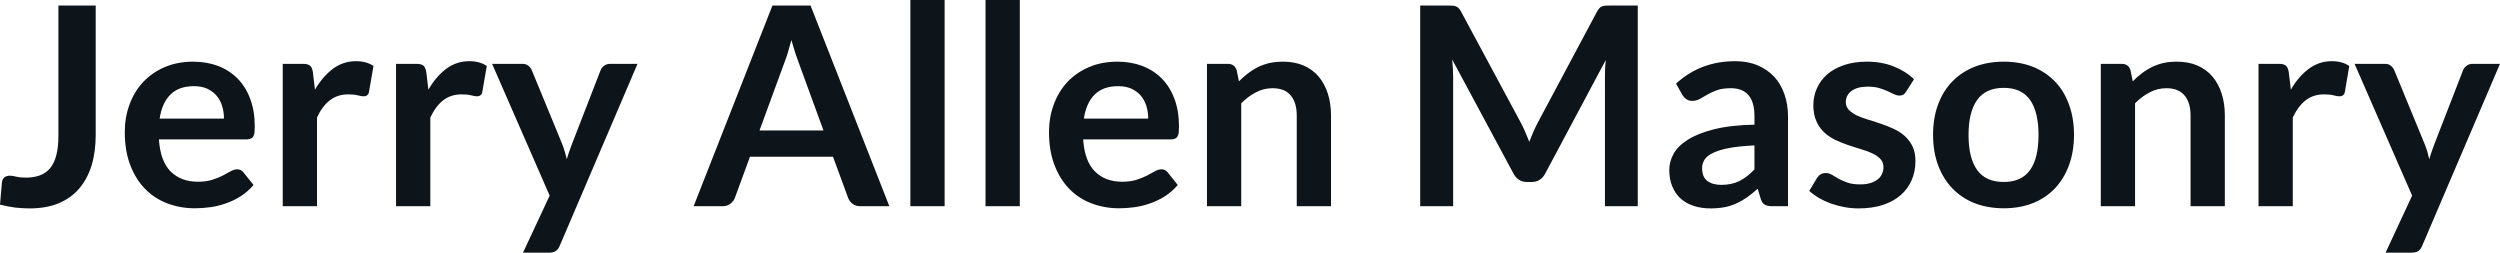 <svg fill="#0d141a" viewBox="0 0 207.172 20.941" height="100%" width="100%" xmlns="http://www.w3.org/2000/svg"><path preserveAspectRatio="none" d="M7.93 0.46L7.93 11.18Q7.93 12.58 7.59 13.71Q7.24 14.83 6.56 15.63Q5.88 16.42 4.85 16.85Q3.83 17.27 2.47 17.27L2.47 17.27Q1.85 17.27 1.25 17.20Q0.66 17.12 0 16.96L0 16.96L0.16 15.12Q0.18 14.87 0.35 14.71Q0.52 14.56 0.84 14.56L0.84 14.56Q1.03 14.56 1.35 14.64Q1.67 14.72 2.15 14.72L2.15 14.72Q2.81 14.72 3.31 14.53Q3.82 14.34 4.16 13.93Q4.50 13.51 4.67 12.85Q4.84 12.19 4.84 11.25L4.84 11.25L4.84 0.46L7.93 0.46ZM16.01 5.11L16.01 5.11Q17.12 5.11 18.06 5.46Q19.00 5.82 19.68 6.50Q20.36 7.19 20.73 8.18Q21.11 9.18 21.11 10.45L21.11 10.45Q21.11 10.78 21.09 10.99Q21.06 11.20 20.98 11.32Q20.91 11.44 20.78 11.49Q20.65 11.55 20.46 11.55L20.46 11.55L13.17 11.55Q13.29 13.36 14.14 14.21Q15.00 15.06 16.40 15.06L16.40 15.06Q17.09 15.06 17.59 14.90Q18.09 14.74 18.46 14.55Q18.84 14.35 19.12 14.19Q19.40 14.03 19.66 14.03L19.66 14.03Q19.84 14.03 19.96 14.10Q20.09 14.17 20.18 14.29L20.18 14.29L21.01 15.33Q20.54 15.88 19.95 16.26Q19.37 16.63 18.73 16.85Q18.09 17.08 17.43 17.17Q16.77 17.26 16.15 17.26L16.15 17.26Q14.92 17.26 13.86 16.85Q12.80 16.45 12.02 15.65Q11.24 14.85 10.79 13.67Q10.34 12.49 10.34 10.94L10.34 10.94Q10.34 9.73 10.73 8.67Q11.12 7.60 11.85 6.81Q12.58 6.03 13.63 5.57Q14.69 5.11 16.01 5.11ZM16.07 7.14L16.07 7.14Q14.82 7.14 14.12 7.84Q13.42 8.54 13.23 9.83L13.23 9.83L18.56 9.83Q18.56 9.28 18.41 8.79Q18.26 8.30 17.95 7.93Q17.64 7.57 17.17 7.35Q16.70 7.14 16.07 7.14ZM26.27 17.09L23.43 17.09L23.43 5.29L25.09 5.29Q25.53 5.29 25.70 5.45Q25.88 5.61 25.93 6.00L25.93 6.00L26.10 7.43Q26.74 6.34 27.59 5.70Q28.44 5.07 29.50 5.07L29.50 5.07Q30.37 5.07 30.95 5.47L30.95 5.47L30.58 7.60Q30.54 7.81 30.43 7.89Q30.31 7.98 30.12 7.98L30.12 7.98Q29.95 7.98 29.65 7.90Q29.35 7.82 28.85 7.82L28.85 7.82Q27.97 7.82 27.34 8.31Q26.70 8.80 26.27 9.74L26.27 9.74L26.27 17.09ZM35.66 17.09L32.82 17.09L32.82 5.29L34.49 5.29Q34.93 5.29 35.10 5.45Q35.27 5.61 35.33 6.00L35.33 6.00L35.50 7.43Q36.13 6.34 36.98 5.70Q37.83 5.07 38.89 5.07L38.89 5.07Q39.77 5.07 40.34 5.47L40.34 5.47L39.97 7.60Q39.94 7.81 39.82 7.89Q39.71 7.98 39.51 7.98L39.51 7.98Q39.34 7.98 39.04 7.90Q38.74 7.82 38.25 7.82L38.25 7.82Q37.36 7.82 36.73 8.31Q36.10 8.80 35.66 9.74L35.66 9.74L35.66 17.09ZM52.83 5.29L46.40 20.33Q46.28 20.63 46.07 20.79Q45.87 20.94 45.46 20.94L45.46 20.94L43.34 20.94L45.55 16.21L40.78 5.29L43.26 5.29Q43.61 5.29 43.79 5.45Q43.98 5.61 44.07 5.82L44.07 5.82L46.59 11.94Q46.71 12.24 46.80 12.56Q46.90 12.88 46.97 13.20L46.97 13.20Q47.06 12.87 47.17 12.56Q47.28 12.25 47.40 11.93L47.40 11.93L49.77 5.82Q49.86 5.59 50.08 5.44Q50.29 5.29 50.55 5.29L50.55 5.29L52.83 5.29ZM67.17 0.46L73.70 17.09L71.31 17.09Q70.91 17.09 70.65 16.89Q70.39 16.69 70.28 16.39L70.28 16.39L69.03 12.99L62.15 12.99L60.90 16.39Q60.81 16.65 60.54 16.87Q60.27 17.09 59.88 17.09L59.88 17.09L57.48 17.09L64.01 0.46L67.17 0.46ZM64.96 5.30L62.94 10.81L68.24 10.81L66.22 5.28Q66.08 4.91 65.91 4.41Q65.75 3.91 65.58 3.32L65.58 3.32Q65.42 3.91 65.27 4.42Q65.11 4.92 64.96 5.30L64.96 5.30ZM75.44 0L78.28 0L78.28 17.09L75.44 17.09L75.44 0ZM81.67 0L84.51 0L84.51 17.09L81.67 17.09L81.67 0ZM92.60 5.11L92.60 5.11Q93.71 5.11 94.65 5.46Q95.59 5.82 96.27 6.50Q96.95 7.19 97.32 8.18Q97.70 9.18 97.70 10.45L97.70 10.45Q97.70 10.78 97.68 10.99Q97.65 11.20 97.57 11.32Q97.50 11.44 97.37 11.49Q97.24 11.55 97.05 11.55L97.05 11.55L89.76 11.55Q89.88 13.36 90.74 14.21Q91.59 15.06 92.99 15.06L92.99 15.06Q93.68 15.06 94.18 14.90Q94.68 14.74 95.05 14.55Q95.43 14.35 95.71 14.19Q95.99 14.03 96.26 14.03L96.26 14.03Q96.43 14.03 96.55 14.10Q96.68 14.17 96.77 14.29L96.77 14.29L97.60 15.33Q97.13 15.88 96.54 16.26Q95.96 16.63 95.32 16.85Q94.68 17.08 94.02 17.17Q93.36 17.26 92.74 17.26L92.74 17.26Q91.51 17.26 90.45 16.85Q89.39 16.45 88.61 15.65Q87.83 14.85 87.38 13.67Q86.93 12.49 86.93 10.94L86.93 10.94Q86.93 9.73 87.32 8.67Q87.71 7.60 88.44 6.81Q89.17 6.03 90.22 5.57Q91.28 5.11 92.60 5.11ZM92.66 7.14L92.66 7.14Q91.41 7.14 90.71 7.84Q90.01 8.54 89.82 9.83L89.82 9.83L95.15 9.83Q95.15 9.28 95.00 8.79Q94.85 8.30 94.54 7.93Q94.23 7.57 93.76 7.35Q93.29 7.14 92.66 7.14ZM102.86 17.09L100.02 17.09L100.02 5.29L101.75 5.29Q102.30 5.29 102.48 5.81L102.48 5.81L102.67 6.74Q103.03 6.37 103.43 6.07Q103.82 5.77 104.26 5.55Q104.71 5.34 105.21 5.22Q105.72 5.11 106.32 5.11L106.32 5.11Q107.28 5.11 108.03 5.43Q108.78 5.76 109.28 6.35Q109.78 6.95 110.04 7.77Q110.30 8.59 110.30 9.58L110.30 9.58L110.30 17.09L107.46 17.09L107.46 9.58Q107.46 8.50 106.96 7.91Q106.46 7.31 105.45 7.31L105.45 7.31Q104.72 7.31 104.08 7.65Q103.43 7.98 102.86 8.56L102.86 8.56L102.86 17.09ZM126.04 10.19L126.04 10.19Q126.24 10.56 126.40 10.95Q126.57 11.35 126.73 11.75L126.73 11.75Q126.89 11.34 127.06 10.94Q127.24 10.53 127.43 10.17L127.43 10.17L132.35 0.95Q132.45 0.78 132.54 0.68Q132.64 0.57 132.76 0.53Q132.88 0.48 133.03 0.47Q133.18 0.46 133.39 0.46L133.39 0.46L135.72 0.46L135.72 17.09L133.00 17.09L133.00 6.35Q133.00 6.05 133.01 5.69Q133.03 5.34 133.07 4.97L133.07 4.97L128.04 14.40Q127.87 14.72 127.59 14.90Q127.32 15.08 126.95 15.08L126.95 15.08L126.52 15.08Q126.16 15.08 125.88 14.90Q125.60 14.72 125.43 14.40L125.43 14.40L120.34 4.93Q120.38 5.31 120.40 5.68Q120.42 6.04 120.42 6.35L120.42 6.35L120.42 17.09L117.69 17.09L117.69 0.46L120.03 0.46Q120.23 0.46 120.38 0.47Q120.53 0.48 120.65 0.53Q120.77 0.57 120.88 0.68Q120.98 0.78 121.07 0.95L121.07 0.95L126.04 10.19ZM148.17 9.64L148.17 17.09L146.89 17.09Q146.49 17.09 146.26 16.97Q146.03 16.85 145.91 16.48L145.91 16.48L145.66 15.64Q145.21 16.04 144.78 16.35Q144.35 16.65 143.89 16.86Q143.43 17.07 142.91 17.17Q142.39 17.27 141.76 17.27L141.76 17.27Q141.01 17.27 140.38 17.07Q139.75 16.87 139.29 16.47Q138.84 16.07 138.59 15.47Q138.33 14.87 138.33 14.08L138.33 14.08Q138.33 13.41 138.68 12.76Q139.03 12.11 139.85 11.59Q140.67 11.06 142.02 10.72Q143.38 10.37 145.39 10.33L145.39 10.33L145.39 9.64Q145.39 8.45 144.89 7.88Q144.39 7.31 143.44 7.31L143.44 7.31Q142.75 7.31 142.29 7.47Q141.83 7.64 141.49 7.84Q141.15 8.04 140.86 8.20Q140.58 8.36 140.23 8.36L140.23 8.36Q139.94 8.36 139.74 8.21Q139.53 8.06 139.40 7.84L139.40 7.84L138.89 6.93Q140.92 5.07 143.80 5.07L143.80 5.07Q144.83 5.07 145.64 5.41Q146.45 5.75 147.02 6.35Q147.58 6.96 147.87 7.80Q148.17 8.64 148.17 9.64L148.17 9.64ZM142.65 15.32L142.65 15.32Q143.08 15.32 143.45 15.24Q143.82 15.16 144.15 15.00Q144.47 14.83 144.78 14.60Q145.08 14.36 145.39 14.04L145.39 14.04L145.39 12.05Q144.15 12.11 143.32 12.26Q142.48 12.42 141.98 12.66Q141.47 12.90 141.26 13.22Q141.05 13.55 141.05 13.93L141.05 13.93Q141.05 14.67 141.49 15.00Q141.93 15.32 142.65 15.32ZM158.61 6.57L157.96 7.59Q157.85 7.77 157.72 7.85Q157.60 7.92 157.40 7.92L157.40 7.92Q157.19 7.92 156.96 7.81Q156.72 7.69 156.41 7.55Q156.10 7.41 155.70 7.29Q155.31 7.18 154.77 7.18L154.77 7.18Q153.93 7.18 153.44 7.53Q152.96 7.89 152.96 8.46L152.96 8.46Q152.96 8.84 153.21 9.10Q153.46 9.36 153.86 9.56Q154.27 9.75 154.79 9.91Q155.31 10.06 155.85 10.25Q156.39 10.43 156.91 10.67Q157.42 10.90 157.83 11.26Q158.24 11.63 158.49 12.13Q158.73 12.64 158.73 13.35L158.73 13.35Q158.73 14.20 158.42 14.92Q158.11 15.64 157.52 16.16Q156.92 16.69 156.04 16.98Q155.16 17.27 154.02 17.27L154.02 17.27Q153.41 17.27 152.83 17.16Q152.25 17.05 151.71 16.86Q151.18 16.66 150.72 16.40Q150.27 16.13 149.93 15.82L149.93 15.82L150.58 14.74Q150.71 14.55 150.88 14.44Q151.05 14.34 151.32 14.34L151.32 14.34Q151.58 14.34 151.82 14.49Q152.05 14.64 152.36 14.81Q152.67 14.98 153.09 15.13Q153.51 15.28 154.16 15.28L154.16 15.28Q154.66 15.28 155.03 15.16Q155.39 15.04 155.62 14.85Q155.86 14.65 155.97 14.39Q156.08 14.13 156.08 13.86L156.08 13.86Q156.08 13.44 155.83 13.18Q155.58 12.91 155.18 12.72Q154.77 12.52 154.24 12.37Q153.72 12.21 153.17 12.03Q152.63 11.84 152.10 11.60Q151.58 11.35 151.17 10.97Q150.76 10.59 150.52 10.04Q150.27 9.49 150.27 8.71L150.27 8.71Q150.27 7.98 150.56 7.33Q150.85 6.67 151.40 6.18Q151.96 5.69 152.79 5.40Q153.63 5.11 154.72 5.11L154.72 5.11Q155.94 5.11 156.94 5.51Q157.94 5.91 158.61 6.57L158.61 6.57ZM166.05 5.11L166.05 5.11Q167.37 5.11 168.45 5.53Q169.52 5.96 170.28 6.74Q171.04 7.52 171.45 8.65Q171.87 9.77 171.87 11.17L171.87 11.17Q171.87 12.57 171.45 13.70Q171.04 14.82 170.28 15.62Q169.52 16.41 168.45 16.84Q167.37 17.26 166.05 17.26L166.05 17.26Q164.73 17.26 163.64 16.84Q162.56 16.41 161.80 15.62Q161.03 14.82 160.61 13.70Q160.19 12.57 160.19 11.17L160.19 11.17Q160.19 9.77 160.61 8.65Q161.03 7.52 161.80 6.74Q162.56 5.96 163.64 5.53Q164.73 5.11 166.05 5.11ZM166.05 15.08L166.05 15.08Q167.52 15.08 168.23 14.09Q168.93 13.10 168.93 11.19L168.93 11.19Q168.93 9.28 168.23 8.28Q167.52 7.28 166.05 7.28L166.05 7.28Q164.55 7.28 163.84 8.29Q163.13 9.29 163.13 11.19L163.13 11.19Q163.13 13.09 163.84 14.08Q164.55 15.08 166.05 15.08ZM176.93 17.09L174.09 17.09L174.09 5.29L175.82 5.29Q176.38 5.29 176.55 5.81L176.55 5.81L176.74 6.74Q177.10 6.37 177.50 6.07Q177.89 5.77 178.34 5.55Q178.78 5.34 179.28 5.22Q179.79 5.11 180.39 5.11L180.39 5.11Q181.35 5.11 182.10 5.43Q182.85 5.76 183.35 6.35Q183.85 6.95 184.11 7.77Q184.37 8.59 184.37 9.58L184.37 9.58L184.37 17.09L181.53 17.09L181.53 9.58Q181.53 8.50 181.03 7.91Q180.53 7.31 179.53 7.31L179.53 7.31Q178.79 7.31 178.15 7.65Q177.50 7.98 176.93 8.56L176.93 8.56L176.93 17.09ZM190.00 17.09L187.16 17.09L187.16 5.29L188.83 5.29Q189.27 5.29 189.44 5.45Q189.61 5.61 189.67 6.00L189.67 6.00L189.84 7.43Q190.47 6.34 191.33 5.70Q192.18 5.07 193.23 5.07L193.23 5.07Q194.11 5.07 194.68 5.47L194.68 5.47L194.32 7.60Q194.28 7.81 194.17 7.89Q194.05 7.98 193.86 7.98L193.86 7.98Q193.68 7.98 193.38 7.90Q193.08 7.82 192.59 7.82L192.59 7.82Q191.70 7.82 191.07 8.31Q190.44 8.80 190.00 9.74L190.00 9.74L190.00 17.09ZM207.17 5.29L200.74 20.33Q200.62 20.63 200.42 20.79Q200.22 20.94 199.80 20.94L199.80 20.94L197.69 20.94L199.89 16.21L195.12 5.29L197.60 5.29Q197.95 5.29 198.13 5.45Q198.32 5.61 198.41 5.82L198.41 5.82L200.93 11.94Q201.05 12.24 201.15 12.56Q201.24 12.88 201.31 13.20L201.31 13.20Q201.40 12.87 201.51 12.56Q201.62 12.25 201.74 11.93L201.74 11.93L204.11 5.82Q204.21 5.59 204.42 5.44Q204.63 5.29 204.90 5.29L204.90 5.29L207.17 5.29Z"></path></svg>